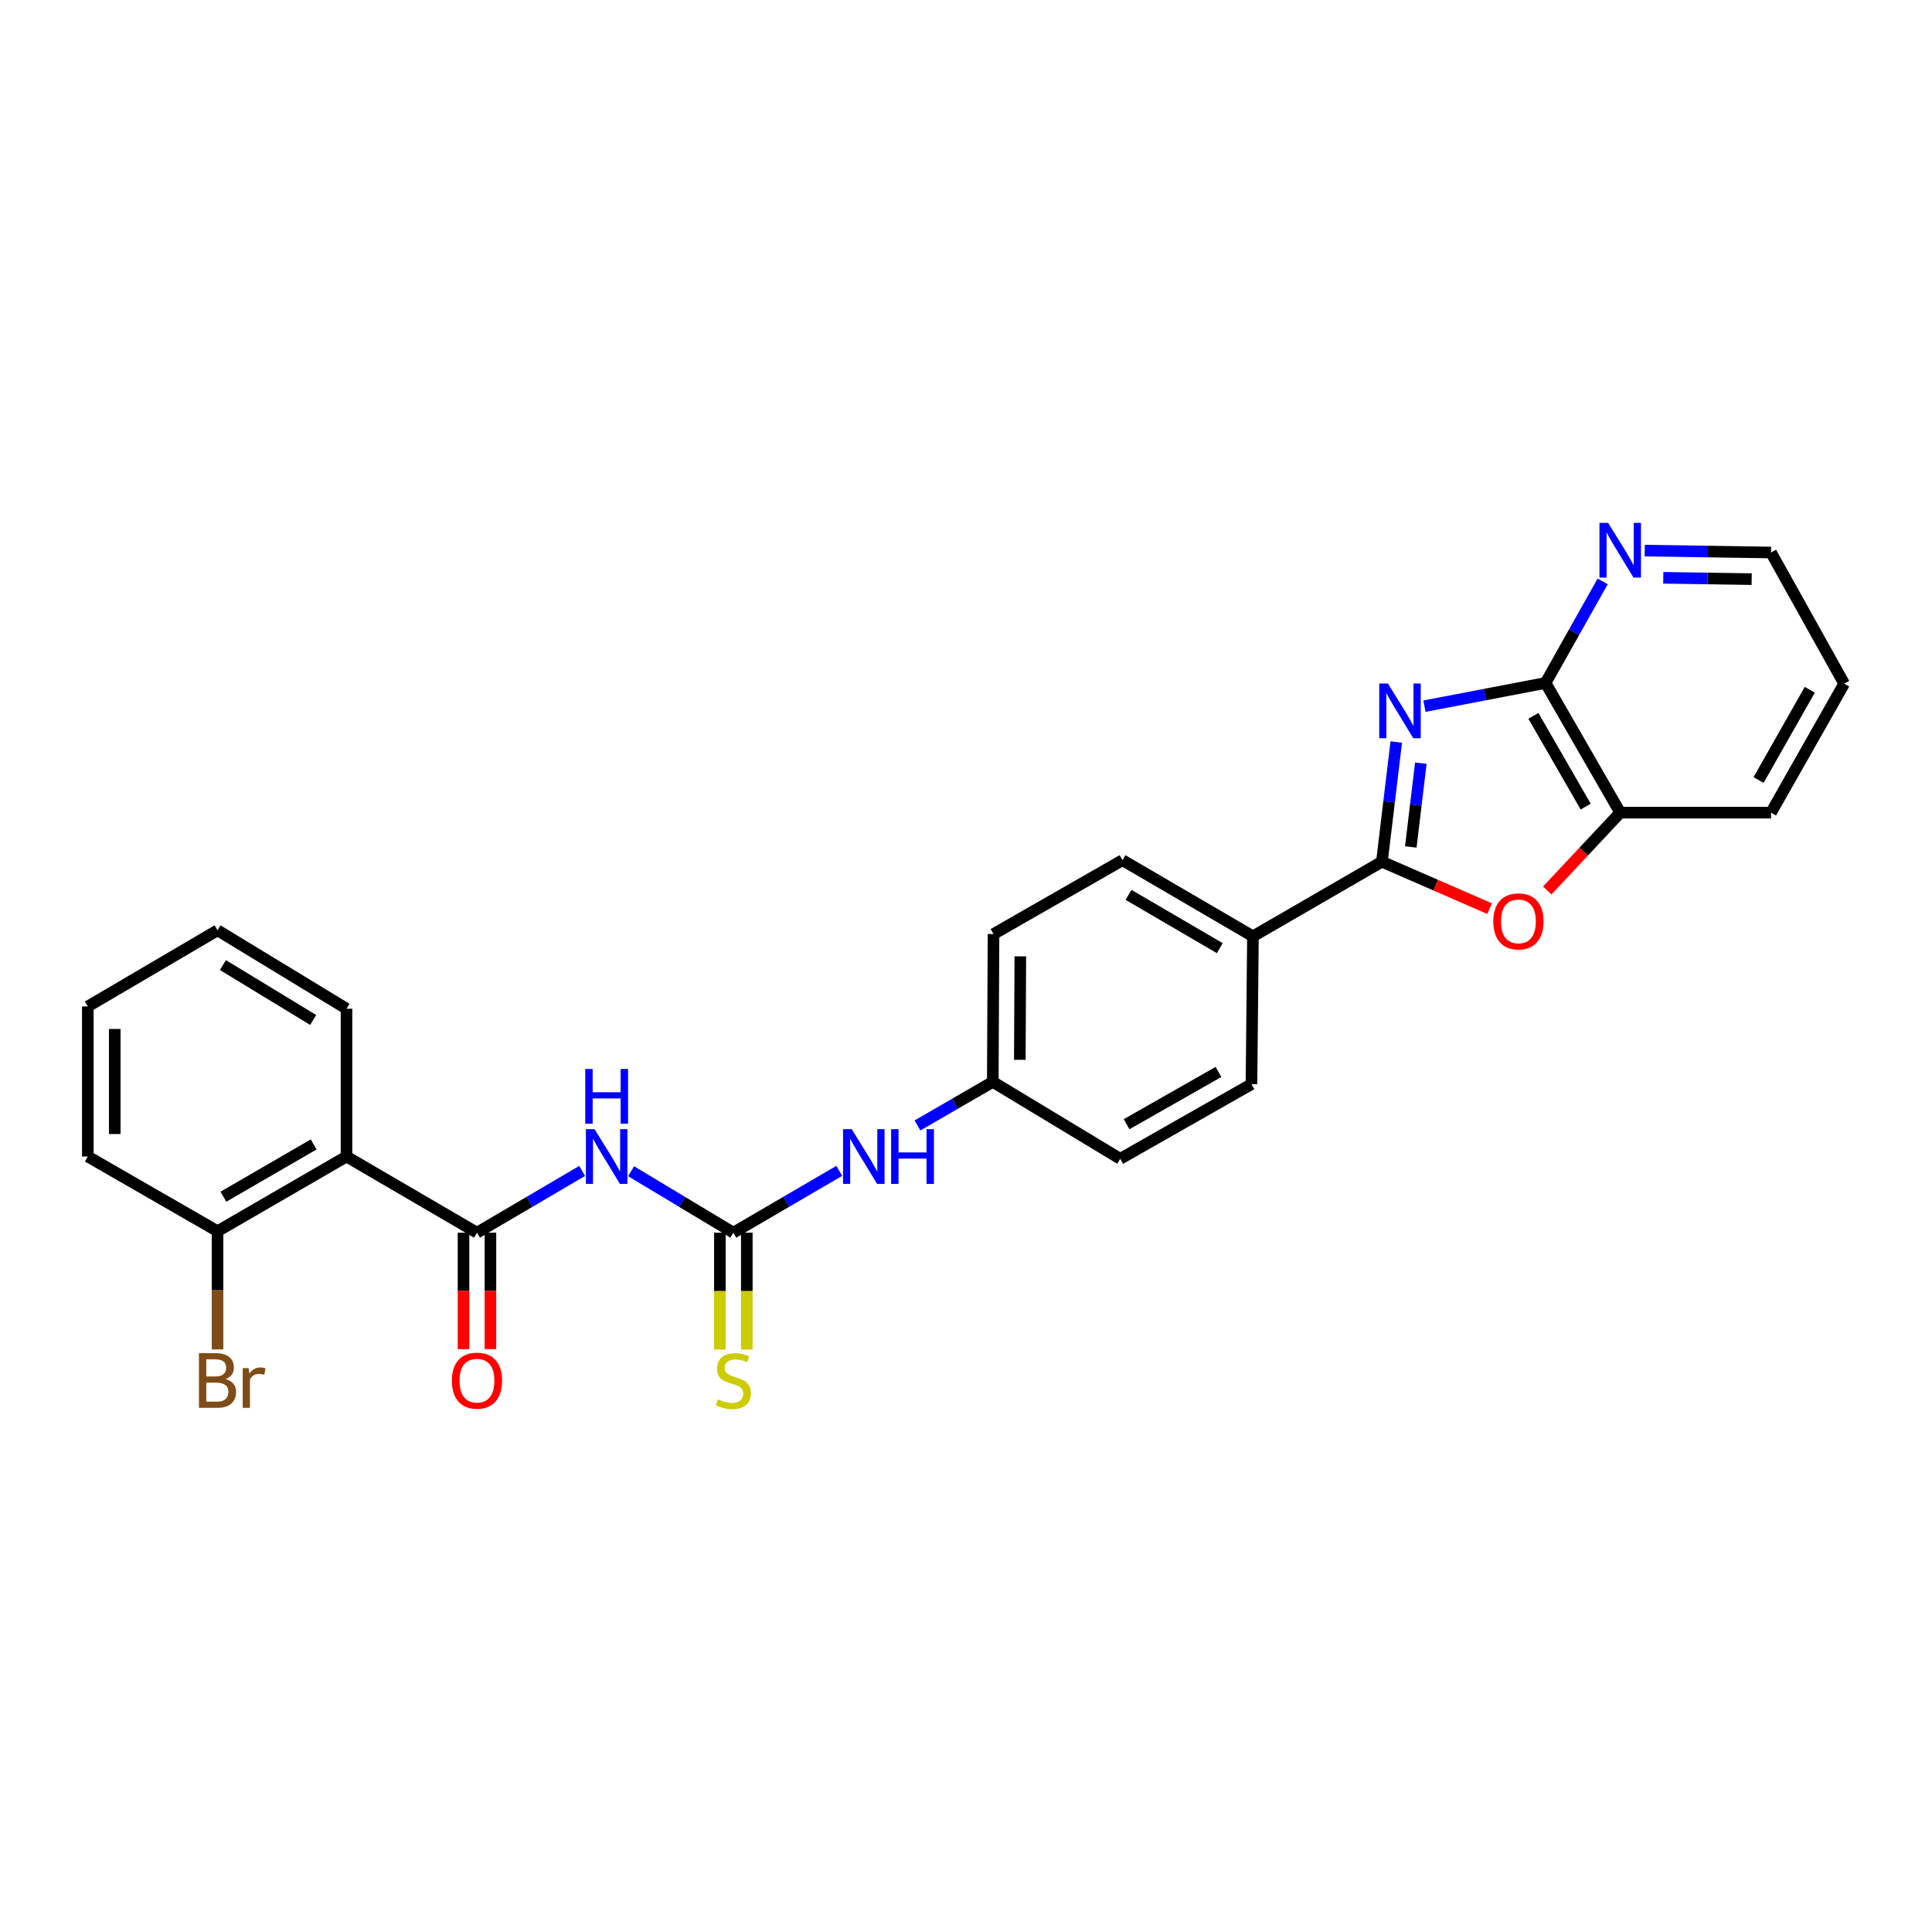 <?xml version='1.0' encoding='iso-8859-1'?>
<svg version='1.1' baseProfile='full'
              xmlns='http://www.w3.org/2000/svg'
                      xmlns:rdkit='http://www.rdkit.org/xml'
                      xmlns:xlink='http://www.w3.org/1999/xlink'
                  xml:space='preserve'
width='1000px' height='1000px' viewBox='0 0 1000 1000'>
<!-- END OF HEADER -->
<rect style='opacity:1.0;fill:#FFFFFF;stroke:none' width='1000' height='1000' x='0' y='0'> </rect>
<path class='bond-0' d='M 722.701,384.067 L 718.992,415.039' style='fill:none;fill-rule:evenodd;stroke:#0000FF;stroke-width:6px;stroke-linecap:butt;stroke-linejoin:miter;stroke-opacity:1' />
<path class='bond-0' d='M 718.992,415.039 L 715.282,446.011' style='fill:none;fill-rule:evenodd;stroke:#000000;stroke-width:6px;stroke-linecap:butt;stroke-linejoin:miter;stroke-opacity:1' />
<path class='bond-0' d='M 735.424,395.016 L 732.827,416.696' style='fill:none;fill-rule:evenodd;stroke:#0000FF;stroke-width:6px;stroke-linecap:butt;stroke-linejoin:miter;stroke-opacity:1' />
<path class='bond-0' d='M 732.827,416.696 L 730.23,438.377' style='fill:none;fill-rule:evenodd;stroke:#000000;stroke-width:6px;stroke-linecap:butt;stroke-linejoin:miter;stroke-opacity:1' />
<path class='bond-3' d='M 737.291,365.514 L 768.63,359.505' style='fill:none;fill-rule:evenodd;stroke:#0000FF;stroke-width:6px;stroke-linecap:butt;stroke-linejoin:miter;stroke-opacity:1' />
<path class='bond-3' d='M 768.63,359.505 L 799.97,353.496' style='fill:none;fill-rule:evenodd;stroke:#000000;stroke-width:6px;stroke-linecap:butt;stroke-linejoin:miter;stroke-opacity:1' />
<path class='bond-4' d='M 715.282,446.011 L 743.145,458.164' style='fill:none;fill-rule:evenodd;stroke:#000000;stroke-width:6px;stroke-linecap:butt;stroke-linejoin:miter;stroke-opacity:1' />
<path class='bond-4' d='M 743.145,458.164 L 771.008,470.318' style='fill:none;fill-rule:evenodd;stroke:#FF0000;stroke-width:6px;stroke-linecap:butt;stroke-linejoin:miter;stroke-opacity:1' />
<path class='bond-8' d='M 715.282,446.011 L 648.522,484.647' style='fill:none;fill-rule:evenodd;stroke:#000000;stroke-width:6px;stroke-linecap:butt;stroke-linejoin:miter;stroke-opacity:1' />
<path class='bond-1' d='M 246.88,638.038 L 274.098,622.054' style='fill:none;fill-rule:evenodd;stroke:#000000;stroke-width:6px;stroke-linecap:butt;stroke-linejoin:miter;stroke-opacity:1' />
<path class='bond-1' d='M 274.098,622.054 L 301.317,606.07' style='fill:none;fill-rule:evenodd;stroke:#0000FF;stroke-width:6px;stroke-linecap:butt;stroke-linejoin:miter;stroke-opacity:1' />
<path class='bond-6' d='M 246.88,638.038 L 179.346,598.62' style='fill:none;fill-rule:evenodd;stroke:#000000;stroke-width:6px;stroke-linecap:butt;stroke-linejoin:miter;stroke-opacity:1' />
<path class='bond-13' d='M 239.912,638.038 L 239.912,668.175' style='fill:none;fill-rule:evenodd;stroke:#000000;stroke-width:6px;stroke-linecap:butt;stroke-linejoin:miter;stroke-opacity:1' />
<path class='bond-13' d='M 239.912,668.175 L 239.912,698.311' style='fill:none;fill-rule:evenodd;stroke:#FF0000;stroke-width:6px;stroke-linecap:butt;stroke-linejoin:miter;stroke-opacity:1' />
<path class='bond-13' d='M 253.847,638.038 L 253.847,668.175' style='fill:none;fill-rule:evenodd;stroke:#000000;stroke-width:6px;stroke-linecap:butt;stroke-linejoin:miter;stroke-opacity:1' />
<path class='bond-13' d='M 253.847,668.175 L 253.847,698.311' style='fill:none;fill-rule:evenodd;stroke:#FF0000;stroke-width:6px;stroke-linecap:butt;stroke-linejoin:miter;stroke-opacity:1' />
<path class='bond-2' d='M 326.656,606.226 L 353.117,622.132' style='fill:none;fill-rule:evenodd;stroke:#0000FF;stroke-width:6px;stroke-linecap:butt;stroke-linejoin:miter;stroke-opacity:1' />
<path class='bond-2' d='M 353.117,622.132 L 379.579,638.038' style='fill:none;fill-rule:evenodd;stroke:#000000;stroke-width:6px;stroke-linecap:butt;stroke-linejoin:miter;stroke-opacity:1' />
<path class='bond-7' d='M 799.97,353.496 L 838.622,420.628' style='fill:none;fill-rule:evenodd;stroke:#000000;stroke-width:6px;stroke-linecap:butt;stroke-linejoin:miter;stroke-opacity:1' />
<path class='bond-7' d='M 793.692,370.519 L 820.748,417.511' style='fill:none;fill-rule:evenodd;stroke:#000000;stroke-width:6px;stroke-linecap:butt;stroke-linejoin:miter;stroke-opacity:1' />
<path class='bond-10' d='M 799.97,353.496 L 814.758,327.214' style='fill:none;fill-rule:evenodd;stroke:#000000;stroke-width:6px;stroke-linecap:butt;stroke-linejoin:miter;stroke-opacity:1' />
<path class='bond-10' d='M 814.758,327.214 L 829.546,300.932' style='fill:none;fill-rule:evenodd;stroke:#0000FF;stroke-width:6px;stroke-linecap:butt;stroke-linejoin:miter;stroke-opacity:1' />
<path class='bond-27' d='M 800.861,460.907 L 819.741,440.767' style='fill:none;fill-rule:evenodd;stroke:#FF0000;stroke-width:6px;stroke-linecap:butt;stroke-linejoin:miter;stroke-opacity:1' />
<path class='bond-27' d='M 819.741,440.767 L 838.622,420.628' style='fill:none;fill-rule:evenodd;stroke:#000000;stroke-width:6px;stroke-linecap:butt;stroke-linejoin:miter;stroke-opacity:1' />
<path class='bond-5' d='M 379.579,638.038 L 406.994,622.034' style='fill:none;fill-rule:evenodd;stroke:#000000;stroke-width:6px;stroke-linecap:butt;stroke-linejoin:miter;stroke-opacity:1' />
<path class='bond-5' d='M 406.994,622.034 L 434.41,606.031' style='fill:none;fill-rule:evenodd;stroke:#0000FF;stroke-width:6px;stroke-linecap:butt;stroke-linejoin:miter;stroke-opacity:1' />
<path class='bond-11' d='M 372.611,638.038 L 372.611,668.275' style='fill:none;fill-rule:evenodd;stroke:#000000;stroke-width:6px;stroke-linecap:butt;stroke-linejoin:miter;stroke-opacity:1' />
<path class='bond-11' d='M 372.611,668.275 L 372.611,698.511' style='fill:none;fill-rule:evenodd;stroke:#CCCC00;stroke-width:6px;stroke-linecap:butt;stroke-linejoin:miter;stroke-opacity:1' />
<path class='bond-11' d='M 386.546,638.038 L 386.546,668.275' style='fill:none;fill-rule:evenodd;stroke:#000000;stroke-width:6px;stroke-linecap:butt;stroke-linejoin:miter;stroke-opacity:1' />
<path class='bond-11' d='M 386.546,668.275 L 386.546,698.511' style='fill:none;fill-rule:evenodd;stroke:#CCCC00;stroke-width:6px;stroke-linecap:butt;stroke-linejoin:miter;stroke-opacity:1' />
<path class='bond-12' d='M 179.346,598.62 L 112.601,637.272' style='fill:none;fill-rule:evenodd;stroke:#000000;stroke-width:6px;stroke-linecap:butt;stroke-linejoin:miter;stroke-opacity:1' />
<path class='bond-12' d='M 162.351,592.36 L 115.63,619.416' style='fill:none;fill-rule:evenodd;stroke:#000000;stroke-width:6px;stroke-linecap:butt;stroke-linejoin:miter;stroke-opacity:1' />
<path class='bond-20' d='M 179.346,598.62 L 179.346,522.114' style='fill:none;fill-rule:evenodd;stroke:#000000;stroke-width:6px;stroke-linecap:butt;stroke-linejoin:miter;stroke-opacity:1' />
<path class='bond-21' d='M 838.622,420.628 L 916.676,420.628' style='fill:none;fill-rule:evenodd;stroke:#000000;stroke-width:6px;stroke-linecap:butt;stroke-linejoin:miter;stroke-opacity:1' />
<path class='bond-14' d='M 648.522,484.647 L 581.011,445.229' style='fill:none;fill-rule:evenodd;stroke:#000000;stroke-width:6px;stroke-linecap:butt;stroke-linejoin:miter;stroke-opacity:1' />
<path class='bond-14' d='M 631.369,490.768 L 584.112,463.175' style='fill:none;fill-rule:evenodd;stroke:#000000;stroke-width:6px;stroke-linecap:butt;stroke-linejoin:miter;stroke-opacity:1' />
<path class='bond-15' d='M 648.522,484.647 L 647.756,561.153' style='fill:none;fill-rule:evenodd;stroke:#000000;stroke-width:6px;stroke-linecap:butt;stroke-linejoin:miter;stroke-opacity:1' />
<path class='bond-9' d='M 474.893,582.532 L 494.379,571.25' style='fill:none;fill-rule:evenodd;stroke:#0000FF;stroke-width:6px;stroke-linecap:butt;stroke-linejoin:miter;stroke-opacity:1' />
<path class='bond-9' d='M 494.379,571.25 L 513.864,559.969' style='fill:none;fill-rule:evenodd;stroke:#000000;stroke-width:6px;stroke-linecap:butt;stroke-linejoin:miter;stroke-opacity:1' />
<path class='bond-22' d='M 851.313,284.991 L 883.994,285.481' style='fill:none;fill-rule:evenodd;stroke:#0000FF;stroke-width:6px;stroke-linecap:butt;stroke-linejoin:miter;stroke-opacity:1' />
<path class='bond-22' d='M 883.994,285.481 L 916.676,285.97' style='fill:none;fill-rule:evenodd;stroke:#000000;stroke-width:6px;stroke-linecap:butt;stroke-linejoin:miter;stroke-opacity:1' />
<path class='bond-22' d='M 860.909,299.071 L 883.786,299.413' style='fill:none;fill-rule:evenodd;stroke:#0000FF;stroke-width:6px;stroke-linecap:butt;stroke-linejoin:miter;stroke-opacity:1' />
<path class='bond-22' d='M 883.786,299.413 L 906.663,299.756' style='fill:none;fill-rule:evenodd;stroke:#000000;stroke-width:6px;stroke-linecap:butt;stroke-linejoin:miter;stroke-opacity:1' />
<path class='bond-17' d='M 112.601,637.272 L 112.601,667.862' style='fill:none;fill-rule:evenodd;stroke:#000000;stroke-width:6px;stroke-linecap:butt;stroke-linejoin:miter;stroke-opacity:1' />
<path class='bond-17' d='M 112.601,667.862 L 112.601,698.452' style='fill:none;fill-rule:evenodd;stroke:#7F4C19;stroke-width:6px;stroke-linecap:butt;stroke-linejoin:miter;stroke-opacity:1' />
<path class='bond-23' d='M 112.601,637.272 L 45.455,598.62' style='fill:none;fill-rule:evenodd;stroke:#000000;stroke-width:6px;stroke-linecap:butt;stroke-linejoin:miter;stroke-opacity:1' />
<path class='bond-18' d='M 581.011,445.229 L 514.244,483.463' style='fill:none;fill-rule:evenodd;stroke:#000000;stroke-width:6px;stroke-linecap:butt;stroke-linejoin:miter;stroke-opacity:1' />
<path class='bond-19' d='M 647.756,561.153 L 579.827,599.797' style='fill:none;fill-rule:evenodd;stroke:#000000;stroke-width:6px;stroke-linecap:butt;stroke-linejoin:miter;stroke-opacity:1' />
<path class='bond-19' d='M 630.676,554.838 L 583.126,581.889' style='fill:none;fill-rule:evenodd;stroke:#000000;stroke-width:6px;stroke-linecap:butt;stroke-linejoin:miter;stroke-opacity:1' />
<path class='bond-16' d='M 513.864,559.969 L 579.827,599.797' style='fill:none;fill-rule:evenodd;stroke:#000000;stroke-width:6px;stroke-linecap:butt;stroke-linejoin:miter;stroke-opacity:1' />
<path class='bond-29' d='M 513.864,559.969 L 514.244,483.463' style='fill:none;fill-rule:evenodd;stroke:#000000;stroke-width:6px;stroke-linecap:butt;stroke-linejoin:miter;stroke-opacity:1' />
<path class='bond-29' d='M 527.855,548.562 L 528.121,495.008' style='fill:none;fill-rule:evenodd;stroke:#000000;stroke-width:6px;stroke-linecap:butt;stroke-linejoin:miter;stroke-opacity:1' />
<path class='bond-25' d='M 179.346,522.114 L 112.601,481.52' style='fill:none;fill-rule:evenodd;stroke:#000000;stroke-width:6px;stroke-linecap:butt;stroke-linejoin:miter;stroke-opacity:1' />
<path class='bond-25' d='M 162.093,527.93 L 115.372,499.514' style='fill:none;fill-rule:evenodd;stroke:#000000;stroke-width:6px;stroke-linecap:butt;stroke-linejoin:miter;stroke-opacity:1' />
<path class='bond-28' d='M 916.676,420.628 L 954.545,353.876' style='fill:none;fill-rule:evenodd;stroke:#000000;stroke-width:6px;stroke-linecap:butt;stroke-linejoin:miter;stroke-opacity:1' />
<path class='bond-28' d='M 910.237,403.739 L 936.745,357.013' style='fill:none;fill-rule:evenodd;stroke:#000000;stroke-width:6px;stroke-linecap:butt;stroke-linejoin:miter;stroke-opacity:1' />
<path class='bond-24' d='M 916.676,285.97 L 954.545,353.876' style='fill:none;fill-rule:evenodd;stroke:#000000;stroke-width:6px;stroke-linecap:butt;stroke-linejoin:miter;stroke-opacity:1' />
<path class='bond-30' d='M 45.455,598.62 L 45.455,520.938' style='fill:none;fill-rule:evenodd;stroke:#000000;stroke-width:6px;stroke-linecap:butt;stroke-linejoin:miter;stroke-opacity:1' />
<path class='bond-30' d='M 59.389,586.968 L 59.389,532.59' style='fill:none;fill-rule:evenodd;stroke:#000000;stroke-width:6px;stroke-linecap:butt;stroke-linejoin:miter;stroke-opacity:1' />
<path class='bond-26' d='M 112.601,481.52 L 45.455,520.938' style='fill:none;fill-rule:evenodd;stroke:#000000;stroke-width:6px;stroke-linecap:butt;stroke-linejoin:miter;stroke-opacity:1' />
<path  class='atom-0' d='M 718.373 353.781
L 727.653 368.781
Q 728.573 370.261, 730.053 372.941
Q 731.533 375.621, 731.613 375.781
L 731.613 353.781
L 735.373 353.781
L 735.373 382.101
L 731.493 382.101
L 721.533 365.701
Q 720.373 363.781, 719.133 361.581
Q 717.933 359.381, 717.573 358.701
L 717.573 382.101
L 713.893 382.101
L 713.893 353.781
L 718.373 353.781
' fill='#0000FF'/>
<path  class='atom-3' d='M 307.743 584.46
L 317.023 599.46
Q 317.943 600.94, 319.423 603.62
Q 320.903 606.3, 320.983 606.46
L 320.983 584.46
L 324.743 584.46
L 324.743 612.78
L 320.863 612.78
L 310.903 596.38
Q 309.743 594.46, 308.503 592.26
Q 307.303 590.06, 306.943 589.38
L 306.943 612.78
L 303.263 612.78
L 303.263 584.46
L 307.743 584.46
' fill='#0000FF'/>
<path  class='atom-3' d='M 302.923 553.308
L 306.763 553.308
L 306.763 565.348
L 321.243 565.348
L 321.243 553.308
L 325.083 553.308
L 325.083 581.628
L 321.243 581.628
L 321.243 568.548
L 306.763 568.548
L 306.763 581.628
L 302.923 581.628
L 302.923 553.308
' fill='#0000FF'/>
<path  class='atom-5' d='M 772.935 476.909
Q 772.935 470.109, 776.295 466.309
Q 779.655 462.509, 785.935 462.509
Q 792.215 462.509, 795.575 466.309
Q 798.935 470.109, 798.935 476.909
Q 798.935 483.789, 795.535 487.709
Q 792.135 491.589, 785.935 491.589
Q 779.695 491.589, 776.295 487.709
Q 772.935 483.829, 772.935 476.909
M 785.935 488.389
Q 790.255 488.389, 792.575 485.509
Q 794.935 482.589, 794.935 476.909
Q 794.935 471.349, 792.575 468.549
Q 790.255 465.709, 785.935 465.709
Q 781.615 465.709, 779.255 468.509
Q 776.935 471.309, 776.935 476.909
Q 776.935 482.629, 779.255 485.509
Q 781.615 488.389, 785.935 488.389
' fill='#FF0000'/>
<path  class='atom-10' d='M 440.845 584.46
L 450.125 599.46
Q 451.045 600.94, 452.525 603.62
Q 454.005 606.3, 454.085 606.46
L 454.085 584.46
L 457.845 584.46
L 457.845 612.78
L 453.965 612.78
L 444.005 596.38
Q 442.845 594.46, 441.605 592.26
Q 440.405 590.06, 440.045 589.38
L 440.045 612.78
L 436.365 612.78
L 436.365 584.46
L 440.845 584.46
' fill='#0000FF'/>
<path  class='atom-10' d='M 461.245 584.46
L 465.085 584.46
L 465.085 596.5
L 479.565 596.5
L 479.565 584.46
L 483.405 584.46
L 483.405 612.78
L 479.565 612.78
L 479.565 599.7
L 465.085 599.7
L 465.085 612.78
L 461.245 612.78
L 461.245 584.46
' fill='#0000FF'/>
<path  class='atom-11' d='M 832.362 270.641
L 841.642 285.641
Q 842.562 287.121, 844.042 289.801
Q 845.522 292.481, 845.602 292.641
L 845.602 270.641
L 849.362 270.641
L 849.362 298.961
L 845.482 298.961
L 835.522 282.561
Q 834.362 280.641, 833.122 278.441
Q 831.922 276.241, 831.562 275.561
L 831.562 298.961
L 827.882 298.961
L 827.882 270.641
L 832.362 270.641
' fill='#0000FF'/>
<path  class='atom-12' d='M 371.579 724.264
Q 371.899 724.384, 373.219 724.944
Q 374.539 725.504, 375.979 725.864
Q 377.459 726.184, 378.899 726.184
Q 381.579 726.184, 383.139 724.904
Q 384.699 723.584, 384.699 721.304
Q 384.699 719.744, 383.899 718.784
Q 383.139 717.824, 381.939 717.304
Q 380.739 716.784, 378.739 716.184
Q 376.219 715.424, 374.699 714.704
Q 373.219 713.984, 372.139 712.464
Q 371.099 710.944, 371.099 708.384
Q 371.099 704.824, 373.499 702.624
Q 375.939 700.424, 380.739 700.424
Q 384.019 700.424, 387.739 701.984
L 386.819 705.064
Q 383.419 703.664, 380.859 703.664
Q 378.099 703.664, 376.579 704.824
Q 375.059 705.944, 375.099 707.904
Q 375.099 709.424, 375.859 710.344
Q 376.659 711.264, 377.779 711.784
Q 378.939 712.304, 380.859 712.904
Q 383.419 713.704, 384.939 714.504
Q 386.459 715.304, 387.539 716.944
Q 388.659 718.544, 388.659 721.304
Q 388.659 725.224, 386.019 727.344
Q 383.419 729.424, 379.059 729.424
Q 376.539 729.424, 374.619 728.864
Q 372.739 728.344, 370.499 727.424
L 371.579 724.264
' fill='#CCCC00'/>
<path  class='atom-14' d='M 233.88 714.624
Q 233.88 707.824, 237.24 704.024
Q 240.6 700.224, 246.88 700.224
Q 253.16 700.224, 256.52 704.024
Q 259.88 707.824, 259.88 714.624
Q 259.88 721.504, 256.48 725.424
Q 253.08 729.304, 246.88 729.304
Q 240.64 729.304, 237.24 725.424
Q 233.88 721.544, 233.88 714.624
M 246.88 726.104
Q 251.2 726.104, 253.52 723.224
Q 255.88 720.304, 255.88 714.624
Q 255.88 709.064, 253.52 706.264
Q 251.2 703.424, 246.88 703.424
Q 242.56 703.424, 240.2 706.224
Q 237.88 709.024, 237.88 714.624
Q 237.88 720.344, 240.2 723.224
Q 242.56 726.104, 246.88 726.104
' fill='#FF0000'/>
<path  class='atom-18' d='M 116.741 713.824
Q 119.461 714.584, 120.821 716.264
Q 122.221 717.904, 122.221 720.344
Q 122.221 724.264, 119.701 726.504
Q 117.221 728.704, 112.501 728.704
L 102.981 728.704
L 102.981 700.384
L 111.341 700.384
Q 116.181 700.384, 118.621 702.344
Q 121.061 704.304, 121.061 707.904
Q 121.061 712.184, 116.741 713.824
M 106.781 703.584
L 106.781 712.464
L 111.341 712.464
Q 114.141 712.464, 115.581 711.344
Q 117.061 710.184, 117.061 707.904
Q 117.061 703.584, 111.341 703.584
L 106.781 703.584
M 112.501 725.504
Q 115.261 725.504, 116.741 724.184
Q 118.221 722.864, 118.221 720.344
Q 118.221 718.024, 116.581 716.864
Q 114.981 715.664, 111.901 715.664
L 106.781 715.664
L 106.781 725.504
L 112.501 725.504
' fill='#7F4C19'/>
<path  class='atom-18' d='M 128.661 708.144
L 129.101 710.984
Q 131.261 707.784, 134.781 707.784
Q 135.901 707.784, 137.421 708.184
L 136.821 711.544
Q 135.101 711.144, 134.141 711.144
Q 132.461 711.144, 131.341 711.824
Q 130.261 712.464, 129.381 714.024
L 129.381 728.704
L 125.621 728.704
L 125.621 708.144
L 128.661 708.144
' fill='#7F4C19'/>
</svg>
